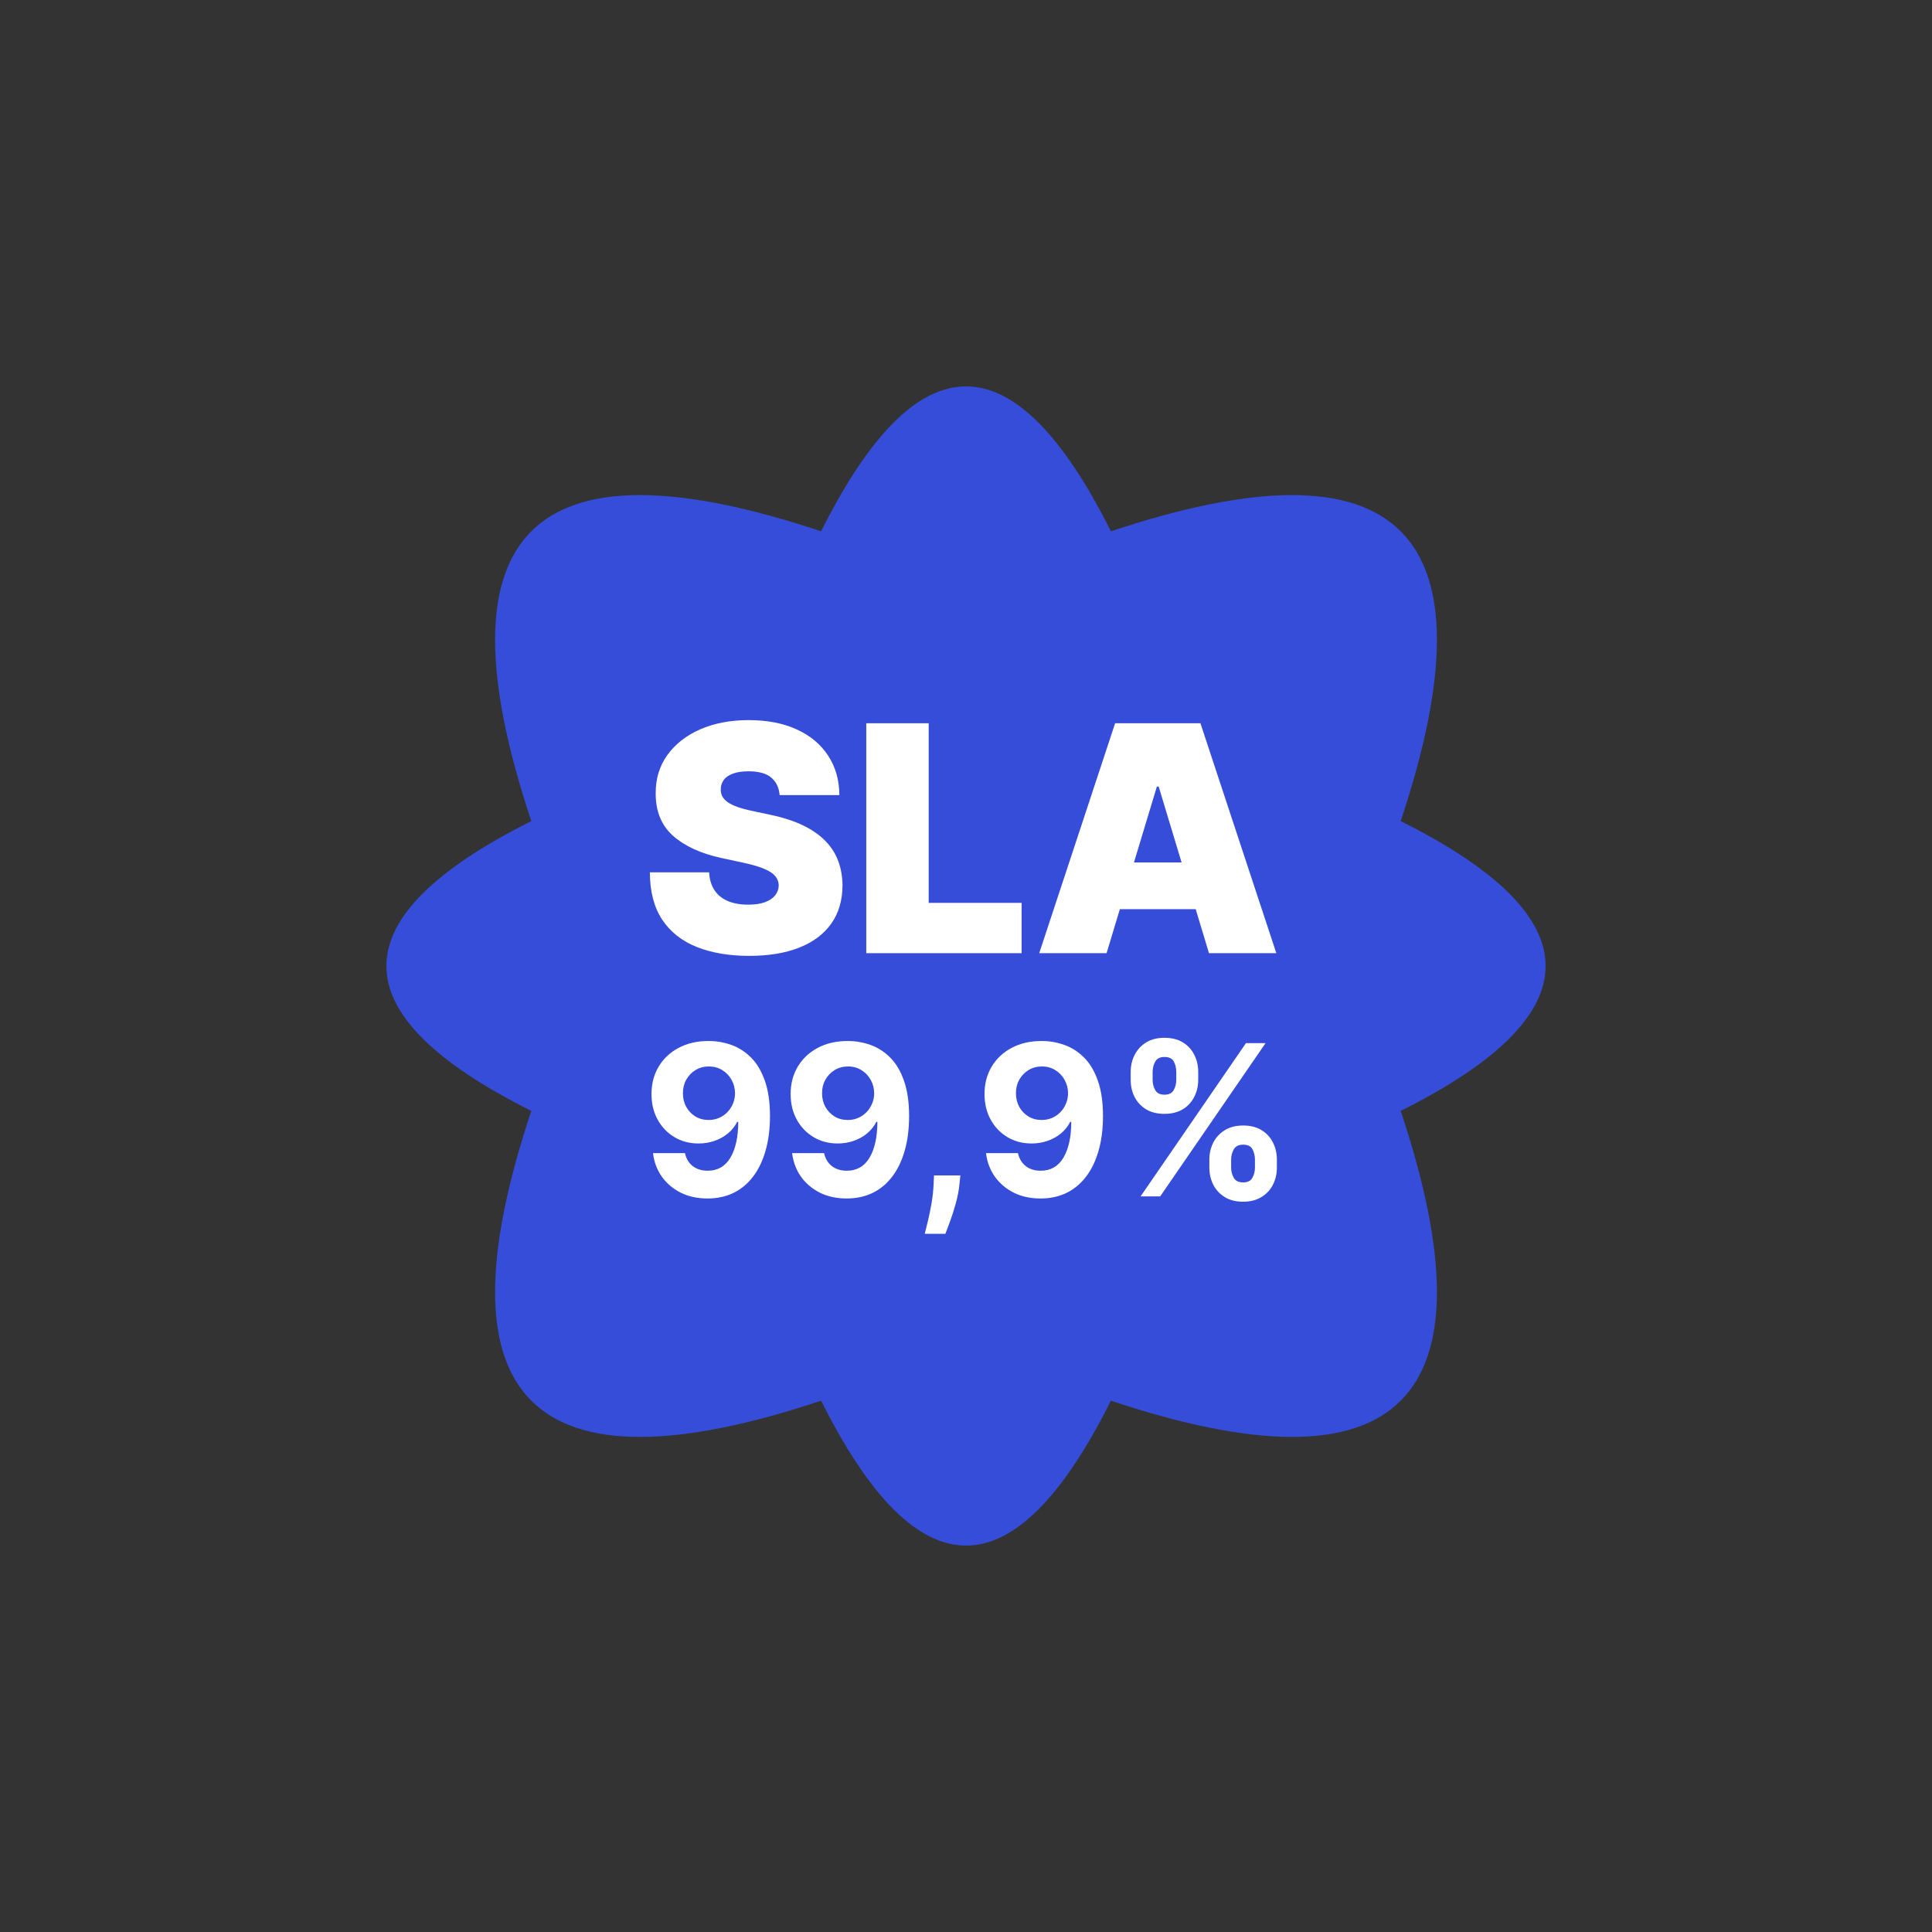 <svg width="110" height="110" viewBox="0 0 110 110" fill="none" xmlns="http://www.w3.org/2000/svg">
<rect x="0" y="0" width="110" height="110" fill="#333333" stroke="none"/>
<path d="M46.75 30.25C52.25 19.25 57.75 19.25 63.25 30.25C79.75 24.75 85.25 30.25 79.75 46.75C90.75 52.25 90.75 57.75 79.75 63.25C85.25 79.75 79.75 85.25 63.25 79.75C57.75 90.75 52.25 90.75 46.75 79.75C30.25 85.25 24.75 79.75 30.25 63.25C19.25 57.75 19.25 52.25 30.25 46.75C24.75 30.25 30.25 24.75 46.75 30.25Z" fill="#354DD8"/>
<path d="M68.856 66.481V66.021C68.856 65.672 68.93 65.351 69.077 65.058C69.228 64.763 69.445 64.527 69.729 64.351C70.016 64.172 70.366 64.082 70.778 64.082C71.195 64.082 71.546 64.171 71.83 64.347C72.117 64.523 72.333 64.758 72.478 65.054C72.626 65.347 72.7 65.669 72.7 66.021V66.481C72.7 66.831 72.626 67.153 72.478 67.449C72.33 67.742 72.113 67.976 71.826 68.152C71.539 68.331 71.19 68.421 70.778 68.421C70.36 68.421 70.009 68.331 69.725 68.152C69.441 67.976 69.225 67.742 69.077 67.449C68.93 67.153 68.856 66.831 68.856 66.481ZM70.096 66.021V66.481C70.096 66.683 70.144 66.874 70.241 67.053C70.34 67.231 70.519 67.321 70.778 67.321C71.036 67.321 71.212 67.233 71.306 67.057C71.403 66.881 71.451 66.689 71.451 66.481V66.021C71.451 65.814 71.406 65.621 71.315 65.442C71.224 65.263 71.045 65.173 70.778 65.173C70.522 65.173 70.344 65.263 70.245 65.442C70.146 65.621 70.096 65.814 70.096 66.021ZM64.377 61.487V61.027C64.377 60.675 64.452 60.352 64.603 60.06C64.754 59.764 64.971 59.528 65.255 59.352C65.542 59.176 65.888 59.088 66.295 59.088C66.715 59.088 67.067 59.176 67.352 59.352C67.636 59.528 67.852 59.764 67.999 60.06C68.147 60.352 68.221 60.675 68.221 61.027V61.487C68.221 61.84 68.146 62.162 67.995 62.455C67.847 62.747 67.63 62.981 67.343 63.158C67.059 63.331 66.71 63.418 66.295 63.418C65.88 63.418 65.529 63.33 65.242 63.153C64.958 62.974 64.742 62.74 64.594 62.45C64.45 62.158 64.377 61.837 64.377 61.487ZM65.626 61.027V61.487C65.626 61.695 65.674 61.886 65.771 62.062C65.87 62.239 66.045 62.327 66.295 62.327C66.556 62.327 66.734 62.239 66.827 62.062C66.924 61.886 66.972 61.695 66.972 61.487V61.027C66.972 60.82 66.927 60.626 66.836 60.447C66.745 60.269 66.565 60.179 66.295 60.179C66.042 60.179 65.867 60.27 65.771 60.452C65.674 60.633 65.626 60.825 65.626 61.027ZM64.94 68.118L70.94 59.391H72.056L66.056 68.118H64.94Z" fill="white"/>
<path d="M59.315 59.271C59.764 59.271 60.195 59.347 60.61 59.497C61.028 59.648 61.4 59.888 61.727 60.217C62.056 60.547 62.316 60.984 62.506 61.53C62.7 62.072 62.798 62.739 62.8 63.528C62.8 64.27 62.717 64.932 62.549 65.514C62.384 66.094 62.147 66.587 61.837 66.993C61.528 67.399 61.154 67.709 60.717 67.922C60.279 68.132 59.791 68.237 59.251 68.237C58.668 68.237 58.154 68.125 57.708 67.901C57.262 67.673 56.903 67.365 56.63 66.976C56.36 66.584 56.197 66.144 56.14 65.655H57.959C58.031 65.973 58.18 66.22 58.407 66.396C58.634 66.57 58.916 66.656 59.251 66.656C59.819 66.656 60.251 66.409 60.546 65.915C60.842 65.418 60.991 64.737 60.994 63.874H60.934C60.803 64.129 60.627 64.349 60.406 64.534C60.184 64.716 59.93 64.856 59.643 64.956C59.359 65.055 59.056 65.105 58.735 65.105C58.221 65.105 57.762 64.984 57.359 64.743C56.955 64.501 56.637 64.169 56.404 63.746C56.171 63.322 56.055 62.84 56.055 62.297C56.052 61.712 56.187 61.19 56.459 60.733C56.732 60.276 57.113 59.918 57.602 59.659C58.093 59.398 58.664 59.269 59.315 59.271ZM59.327 60.72C59.041 60.72 58.785 60.788 58.56 60.925C58.339 61.061 58.163 61.244 58.032 61.474C57.904 61.705 57.842 61.962 57.844 62.246C57.844 62.533 57.907 62.791 58.032 63.021C58.16 63.249 58.333 63.43 58.552 63.567C58.773 63.7 59.026 63.767 59.31 63.767C59.523 63.767 59.721 63.727 59.903 63.648C60.084 63.568 60.242 63.459 60.376 63.32C60.512 63.178 60.619 63.014 60.695 62.83C60.772 62.645 60.81 62.449 60.81 62.242C60.807 61.966 60.742 61.713 60.614 61.483C60.486 61.253 60.31 61.068 60.086 60.929C59.861 60.79 59.609 60.72 59.327 60.72Z" fill="white"/>
<path d="M54.678 66.925L54.631 67.394C54.594 67.769 54.523 68.142 54.418 68.514C54.316 68.889 54.208 69.229 54.094 69.533C53.984 69.837 53.894 70.075 53.826 70.249H52.65C52.693 70.081 52.751 69.847 52.825 69.546C52.898 69.247 52.968 68.912 53.033 68.54C53.099 68.168 53.14 67.788 53.157 67.402L53.178 66.925H54.678Z" fill="white"/>
<path d="M48.276 59.271C48.724 59.271 49.156 59.347 49.571 59.497C49.989 59.648 50.361 59.888 50.688 60.217C51.017 60.547 51.277 60.984 51.467 61.53C51.66 62.072 51.758 62.739 51.761 63.528C51.761 64.27 51.678 64.932 51.51 65.514C51.345 66.094 51.108 66.587 50.798 66.993C50.489 67.399 50.115 67.709 49.678 67.922C49.24 68.132 48.751 68.237 48.212 68.237C47.629 68.237 47.115 68.125 46.669 67.901C46.223 67.673 45.864 67.365 45.591 66.976C45.321 66.584 45.158 66.144 45.101 65.655H46.92C46.992 65.973 47.141 66.22 47.368 66.396C47.595 66.57 47.876 66.656 48.212 66.656C48.78 66.656 49.212 66.409 49.507 65.915C49.803 65.418 49.952 64.737 49.955 63.874H49.895C49.764 64.129 49.588 64.349 49.367 64.534C49.145 64.716 48.891 64.856 48.604 64.956C48.32 65.055 48.017 65.105 47.696 65.105C47.182 65.105 46.723 64.984 46.32 64.743C45.916 64.501 45.598 64.169 45.365 63.746C45.132 63.322 45.016 62.84 45.016 62.297C45.013 61.712 45.148 61.19 45.42 60.733C45.693 60.276 46.074 59.918 46.562 59.659C47.054 59.398 47.625 59.269 48.276 59.271ZM48.288 60.72C48.001 60.72 47.746 60.788 47.521 60.925C47.3 61.061 47.124 61.244 46.993 61.474C46.865 61.705 46.803 61.962 46.805 62.246C46.805 62.533 46.868 62.791 46.993 63.021C47.121 63.249 47.294 63.43 47.513 63.567C47.734 63.7 47.987 63.767 48.271 63.767C48.484 63.767 48.682 63.727 48.864 63.648C49.045 63.568 49.203 63.459 49.337 63.32C49.473 63.178 49.58 63.014 49.656 62.83C49.733 62.645 49.771 62.449 49.771 62.242C49.769 61.966 49.703 61.713 49.575 61.483C49.447 61.253 49.271 61.068 49.047 60.929C48.822 60.79 48.57 60.72 48.288 60.72Z" fill="white"/>
<path d="M40.354 59.271C40.803 59.271 41.234 59.347 41.649 59.497C42.067 59.648 42.439 59.888 42.766 60.217C43.095 60.547 43.355 60.984 43.545 61.53C43.739 62.072 43.837 62.739 43.84 63.528C43.84 64.27 43.756 64.932 43.588 65.514C43.423 66.094 43.186 66.587 42.876 66.993C42.567 67.399 42.193 67.709 41.756 67.922C41.318 68.132 40.83 68.237 40.29 68.237C39.707 68.237 39.193 68.125 38.747 67.901C38.301 67.673 37.942 67.365 37.669 66.976C37.399 66.584 37.236 66.144 37.179 65.655H38.999C39.07 65.973 39.219 66.22 39.446 66.396C39.673 66.57 39.955 66.656 40.29 66.656C40.858 66.656 41.29 66.409 41.585 65.915C41.881 65.418 42.03 64.737 42.033 63.874H41.973C41.842 64.129 41.666 64.349 41.445 64.534C41.223 64.716 40.969 64.856 40.682 64.956C40.398 65.055 40.095 65.105 39.774 65.105C39.26 65.105 38.801 64.984 38.398 64.743C37.994 64.501 37.676 64.169 37.443 63.746C37.21 63.322 37.094 62.84 37.094 62.297C37.091 61.712 37.226 61.19 37.499 60.733C37.771 60.276 38.152 59.918 38.641 59.659C39.132 59.398 39.703 59.269 40.354 59.271ZM40.367 60.72C40.08 60.72 39.824 60.788 39.599 60.925C39.378 61.061 39.202 61.244 39.071 61.474C38.943 61.705 38.881 61.962 38.883 62.246C38.883 62.533 38.946 62.791 39.071 63.021C39.199 63.249 39.372 63.43 39.591 63.567C39.812 63.7 40.065 63.767 40.349 63.767C40.562 63.767 40.76 63.727 40.942 63.648C41.124 63.568 41.281 63.459 41.415 63.32C41.551 63.178 41.658 63.014 41.734 62.83C41.811 62.645 41.849 62.449 41.849 62.242C41.847 61.966 41.781 61.713 41.653 61.483C41.526 61.253 41.349 61.068 41.125 60.929C40.901 60.79 40.648 60.72 40.367 60.72Z" fill="white"/>
<path d="M63.004 54.27H59.169L63.49 41.179H68.348L72.669 54.27H68.834L65.97 44.784H65.868L63.004 54.27ZM62.288 49.105H69.499V51.764H62.288V49.105Z" fill="white"/>
<path d="M49.321 54.27V41.179H52.875V51.406H58.167V54.27H49.321Z" fill="white"/>
<path d="M44.389 45.27C44.355 44.844 44.195 44.511 43.91 44.273C43.629 44.034 43.2 43.915 42.625 43.915C42.258 43.915 41.958 43.959 41.724 44.049C41.494 44.134 41.323 44.251 41.212 44.401C41.102 44.55 41.044 44.72 41.04 44.912C41.031 45.07 41.059 45.212 41.123 45.34C41.191 45.464 41.298 45.577 41.443 45.679C41.587 45.777 41.773 45.867 41.999 45.947C42.224 46.028 42.493 46.101 42.804 46.165L43.878 46.395C44.602 46.548 45.222 46.751 45.738 47.002C46.254 47.254 46.675 47.55 47.004 47.891C47.332 48.227 47.572 48.606 47.726 49.028C47.883 49.45 47.965 49.91 47.969 50.409C47.965 51.27 47.749 51.999 47.323 52.595C46.897 53.192 46.288 53.646 45.495 53.957C44.707 54.268 43.758 54.423 42.651 54.423C41.513 54.423 40.52 54.255 39.672 53.918C38.828 53.582 38.172 53.064 37.703 52.365C37.239 51.662 37.004 50.763 37 49.668H40.375C40.396 50.068 40.496 50.405 40.675 50.678C40.854 50.95 41.106 51.157 41.43 51.298C41.758 51.438 42.148 51.508 42.599 51.508C42.979 51.508 43.296 51.462 43.552 51.368C43.807 51.274 44.001 51.144 44.133 50.978C44.266 50.812 44.334 50.622 44.338 50.409C44.334 50.209 44.268 50.034 44.14 49.885C44.016 49.731 43.812 49.595 43.526 49.476C43.241 49.352 42.855 49.237 42.369 49.131L41.065 48.849C39.906 48.598 38.992 48.178 38.323 47.59C37.658 46.998 37.328 46.19 37.332 45.168C37.328 44.337 37.55 43.61 37.997 42.988C38.449 42.361 39.073 41.874 39.87 41.524C40.671 41.175 41.59 41 42.625 41C43.682 41 44.596 41.177 45.367 41.531C46.139 41.884 46.733 42.383 47.151 43.026C47.572 43.666 47.785 44.413 47.79 45.27H44.389Z" fill="white"/>
</svg>
